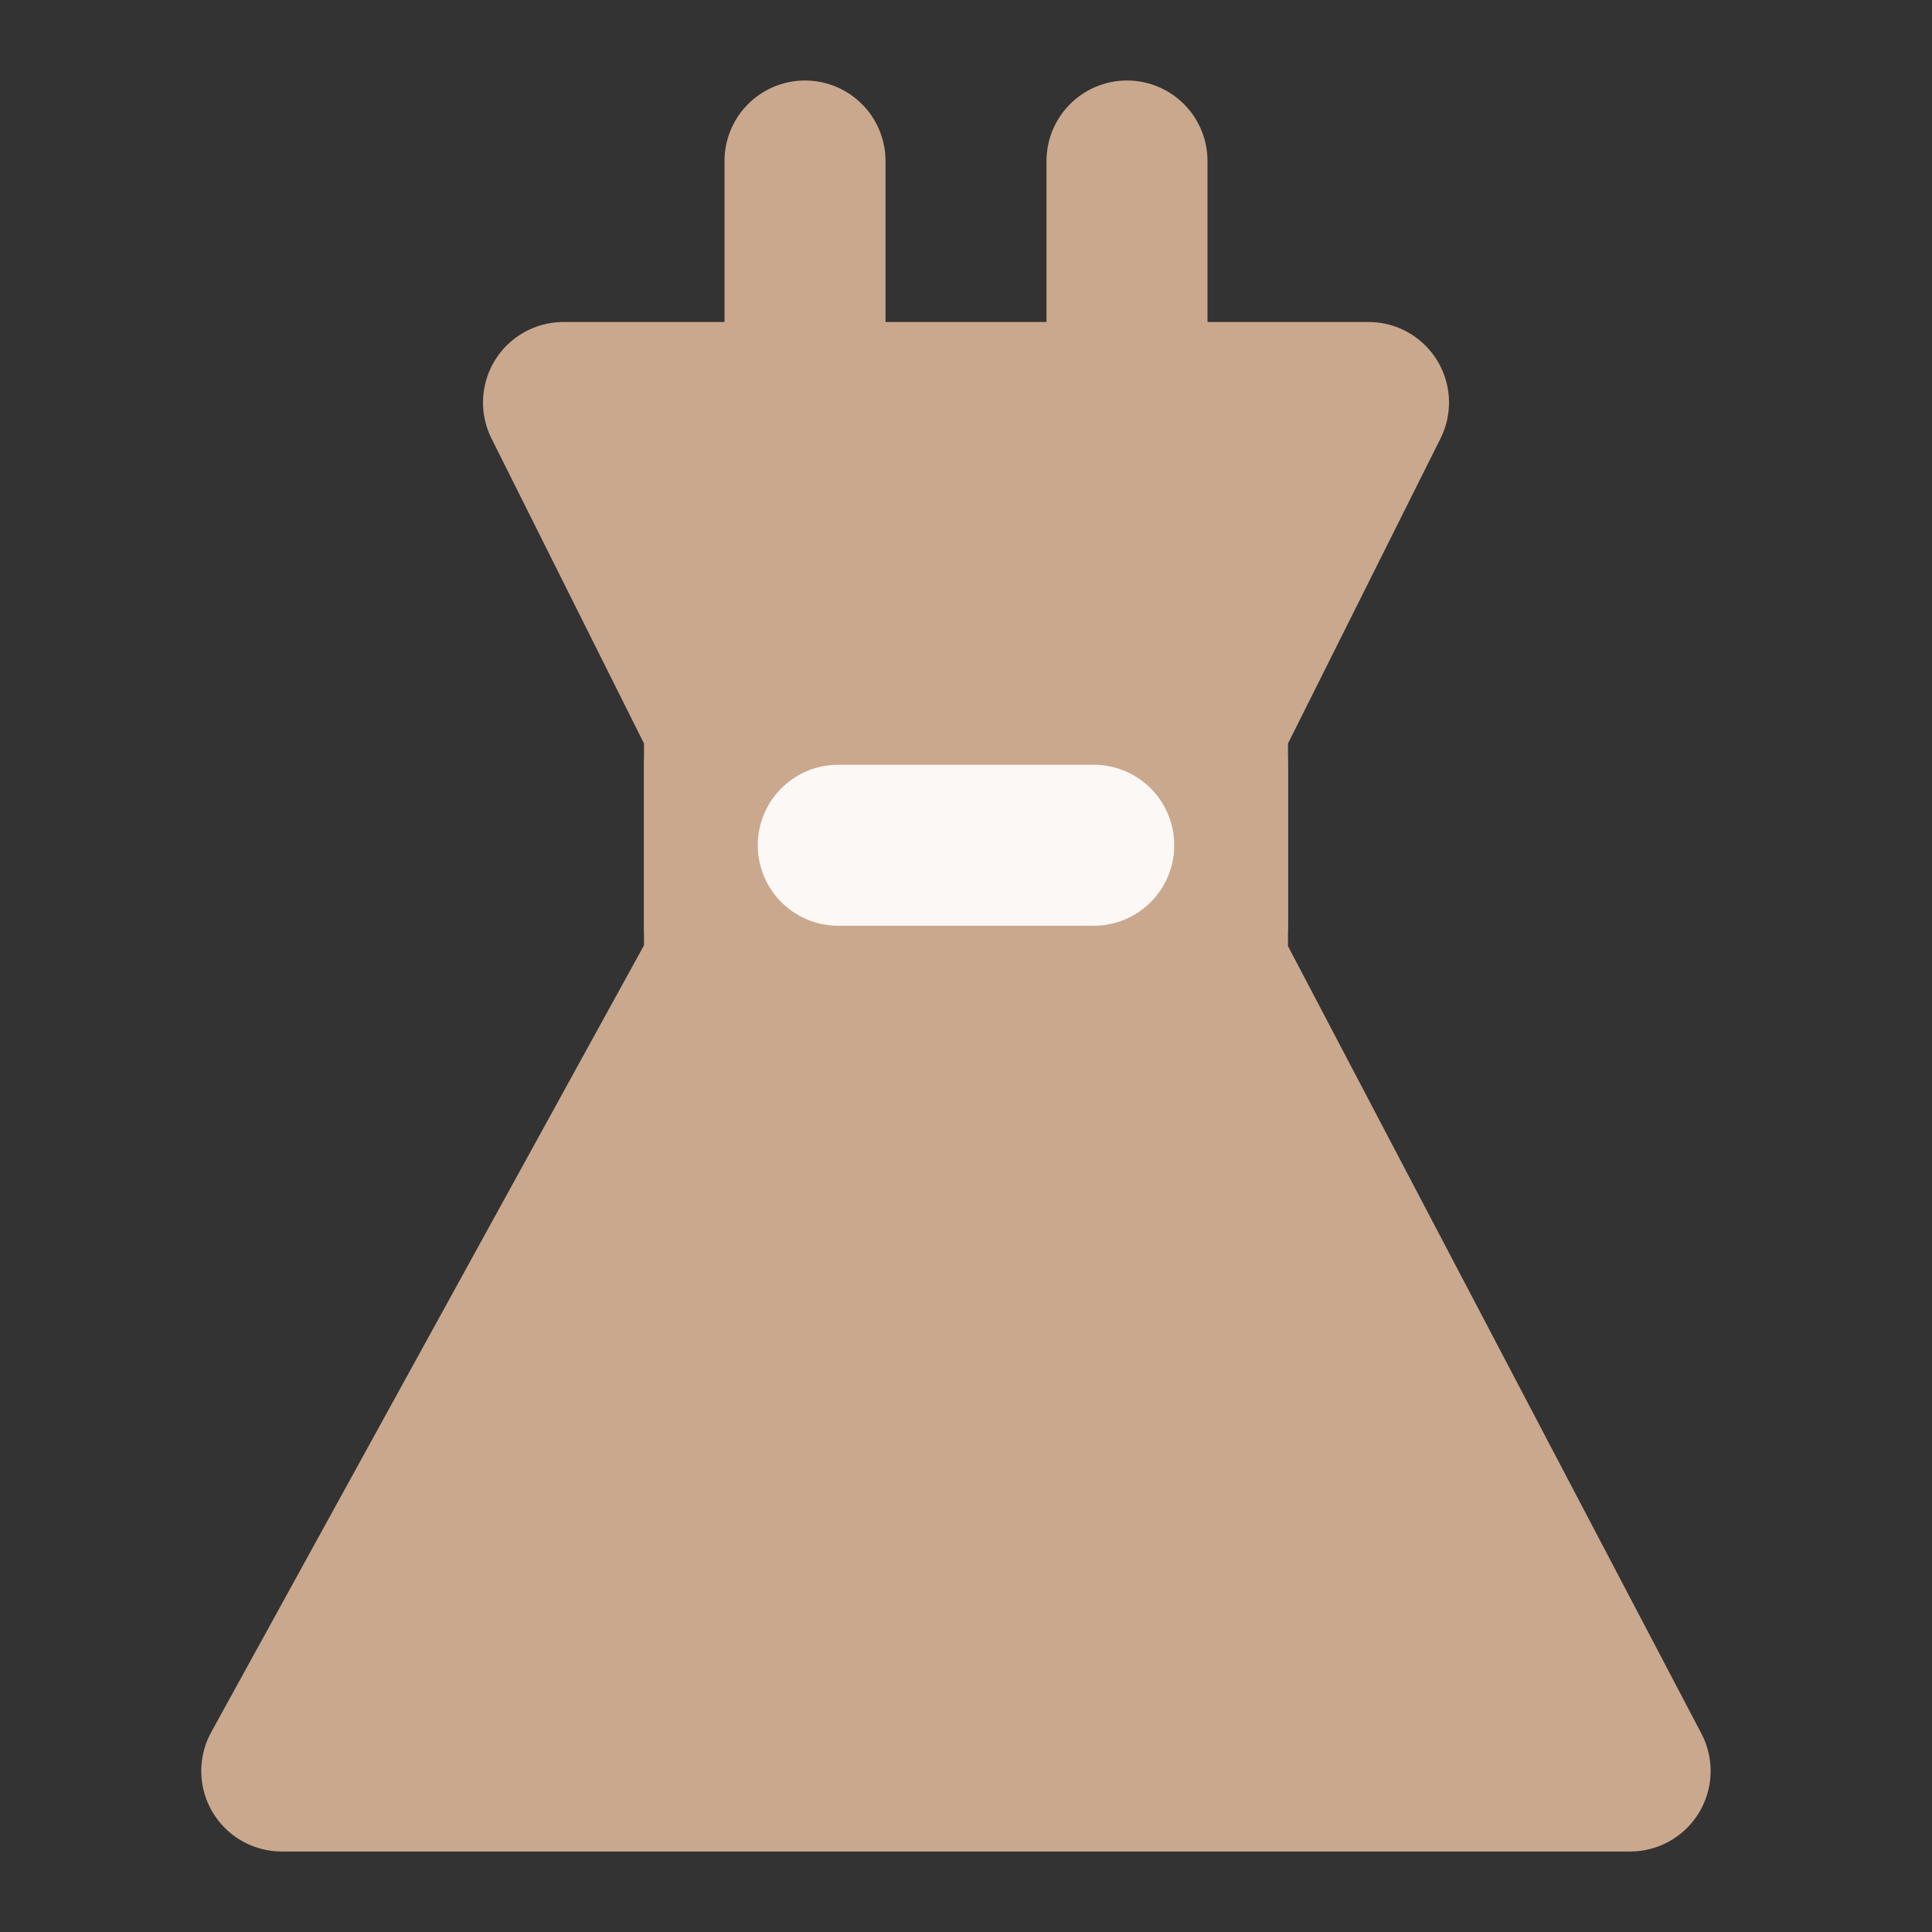 <?xml version="1.0" encoding="UTF-8"?> <svg xmlns="http://www.w3.org/2000/svg" width="24" height="24" viewBox="0 0 24 24" fill="none"><rect x="0" y="0" width="24" height="24" fill="#333333" stroke="none"/><path d="M9 9L7 5H17L15 9V12L20.25 22H3.5L9 12V9Z" fill="#CAA88E" stroke="#CAA88E" stroke-width="2" stroke-linecap="round" stroke-linejoin="round"></path><path d="M10 2V5" stroke="#CAA88E" stroke-width="2" stroke-linecap="round" stroke-linejoin="round"></path><path d="M14 2V5" stroke="#CAA88E" stroke-width="2" stroke-linecap="round" stroke-linejoin="round"></path><path d="M9 9.5V11.5" stroke="#CAA88E" stroke-width="2" stroke-linecap="round" stroke-linejoin="round"></path><path d="M15 9.5V11.5" stroke="#CAA88E" stroke-width="2" stroke-linecap="round" stroke-linejoin="round"></path><path d="M10.413 10.5H13.587" stroke="#FBF8F6" stroke-width="2" stroke-linecap="round" stroke-linejoin="round"></path></svg> 